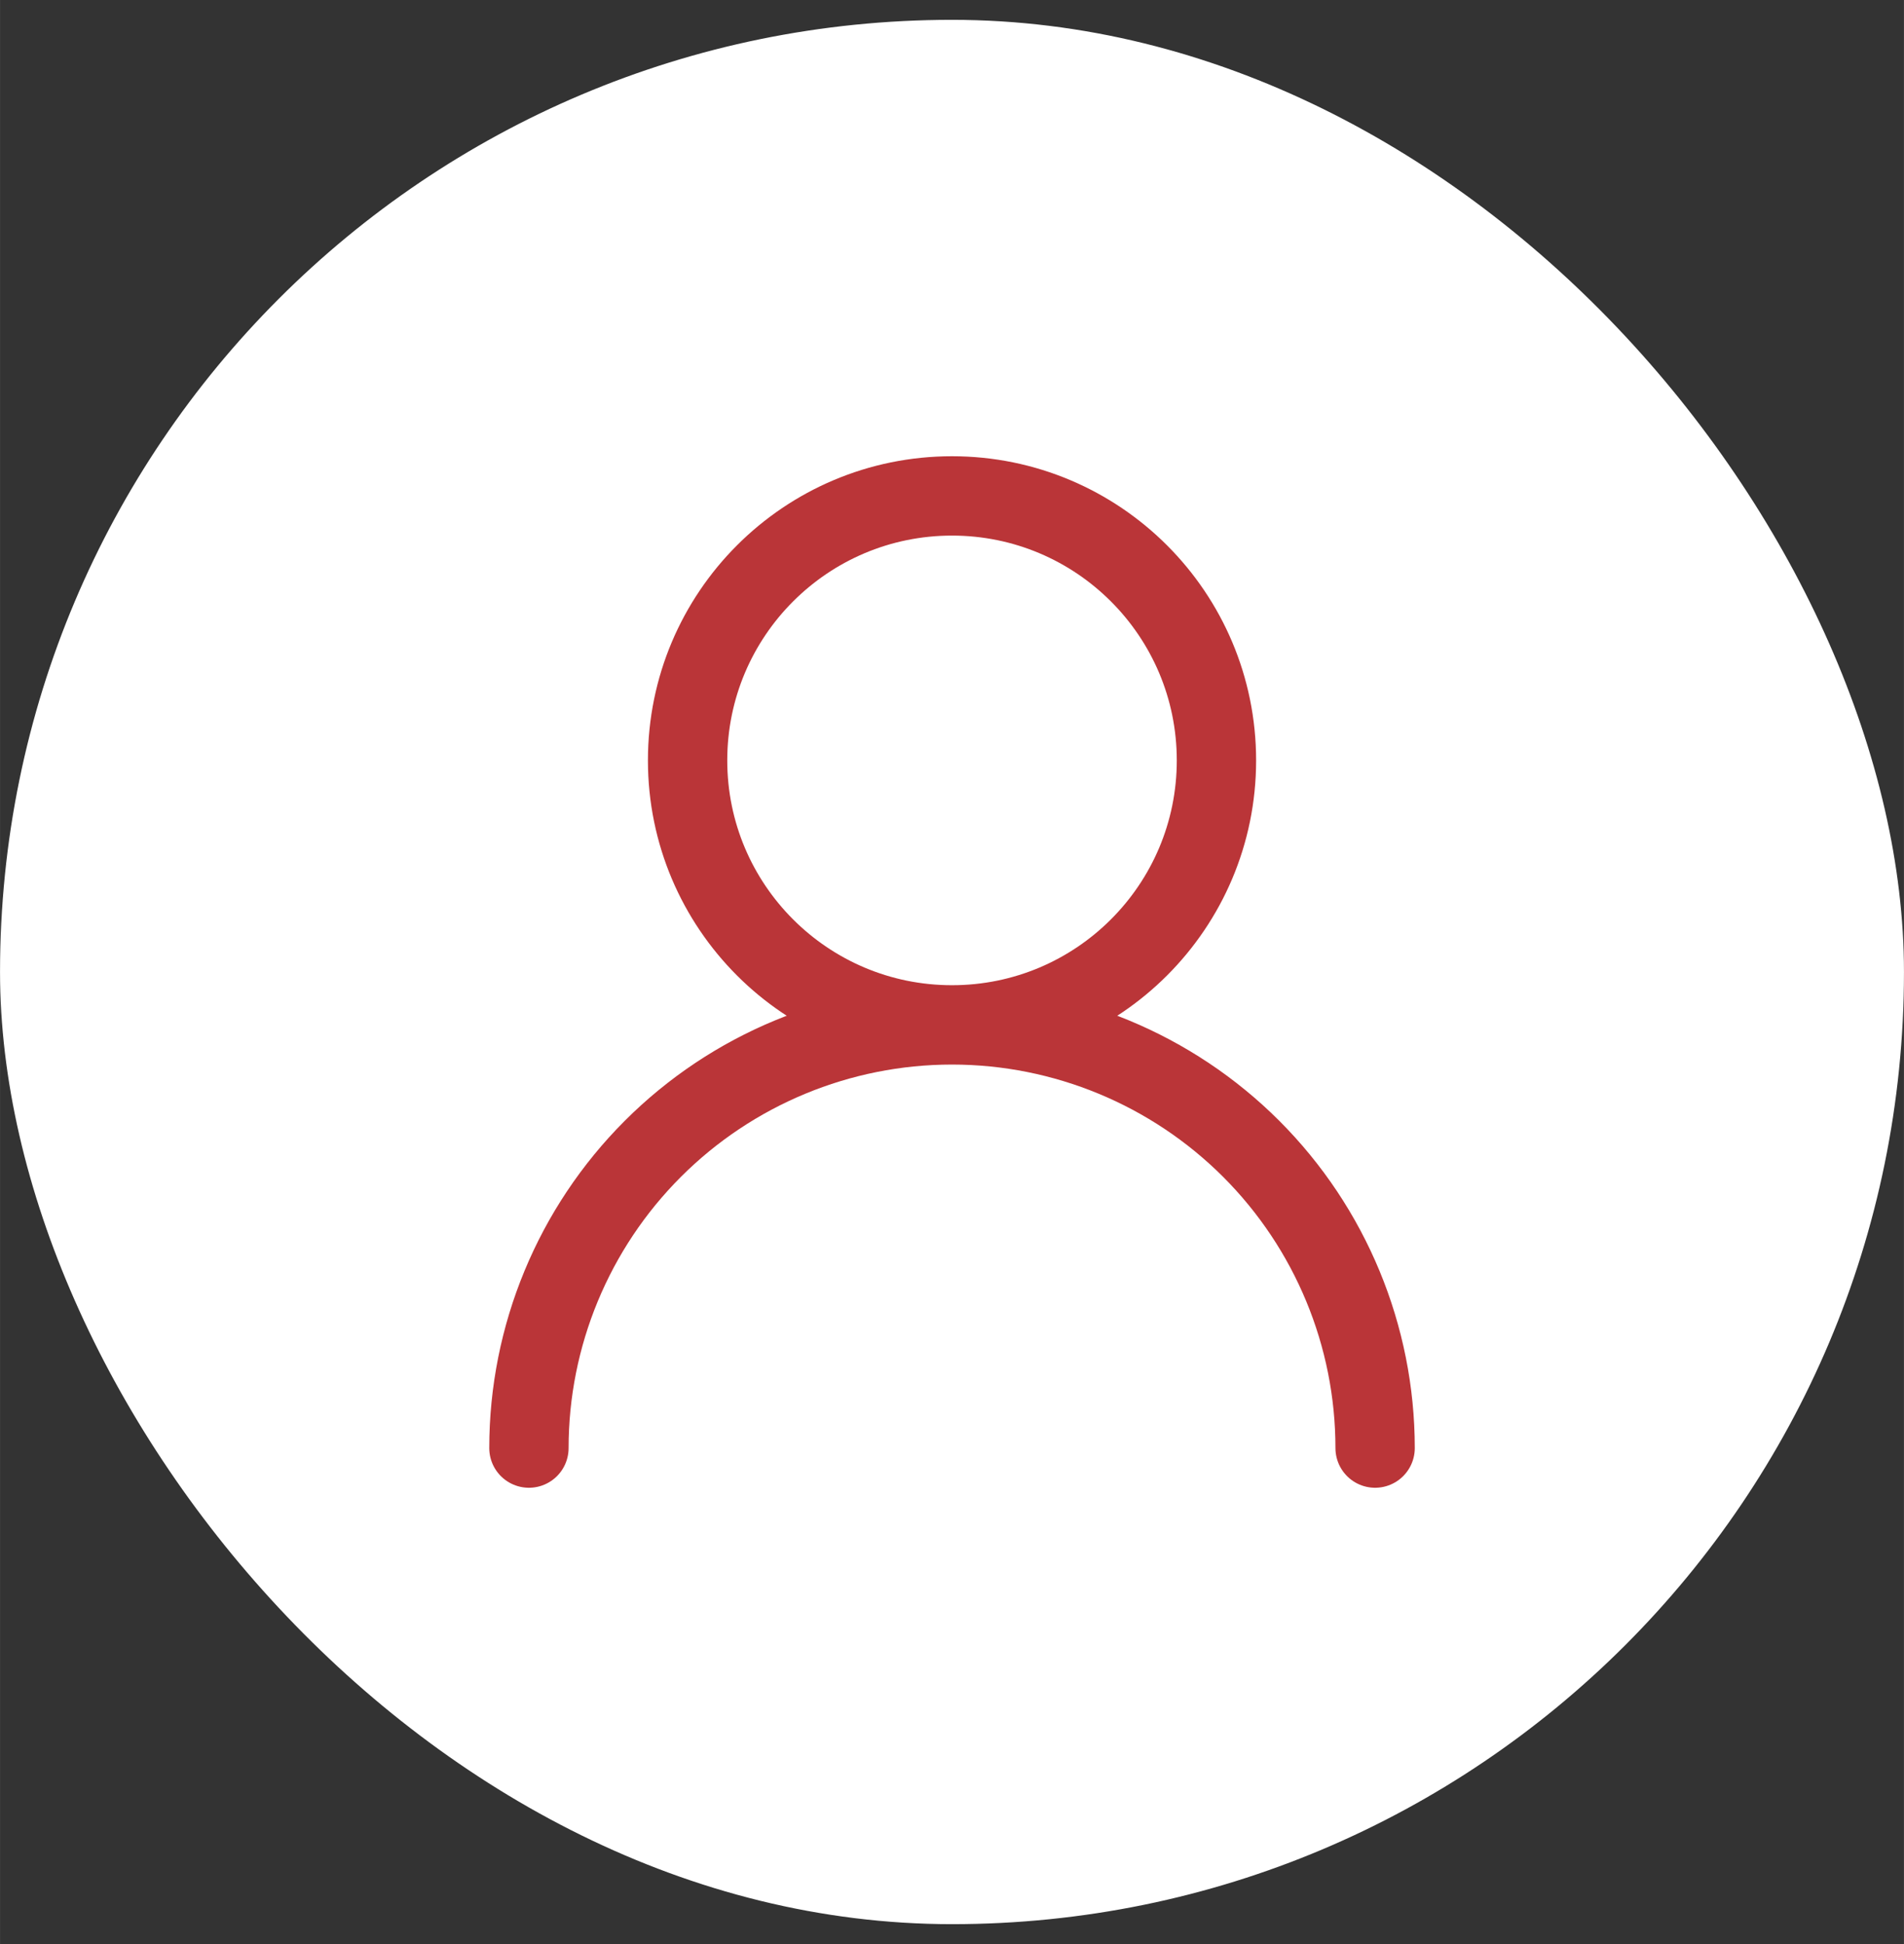 <svg xmlns:xlink="http://www.w3.org/1999/xlink" width="100" height="102.08" viewBox="0 0 48 49" fill="none" xmlns="http://www.w3.org/2000/svg">
<rect x="0" y="0" width="48" height="49" fill="#333333" stroke="none"/>
<rect y="0.5" width="48" height="48" rx="24" fill="#FFFFFF"></rect>
<path d="M24 25.833C27.682 25.833 30.667 22.849 30.667 19.167C30.667 15.485 27.682 12.5 24 12.5C20.318 12.5 17.334 15.485 17.334 19.167C17.334 22.849 20.318 25.833 24 25.833ZM24 25.833C26.829 25.833 29.542 26.957 31.543 28.957C33.543 30.958 34.667 33.671 34.667 36.5M24 25.833C21.171 25.833 18.458 26.957 16.458 28.957C14.457 30.958 13.334 33.671 13.334 36.5" stroke="#BA3538" stroke-width="2px" stroke-linecap="round" stroke-linejoin="round" fill="none"></path>
</svg>